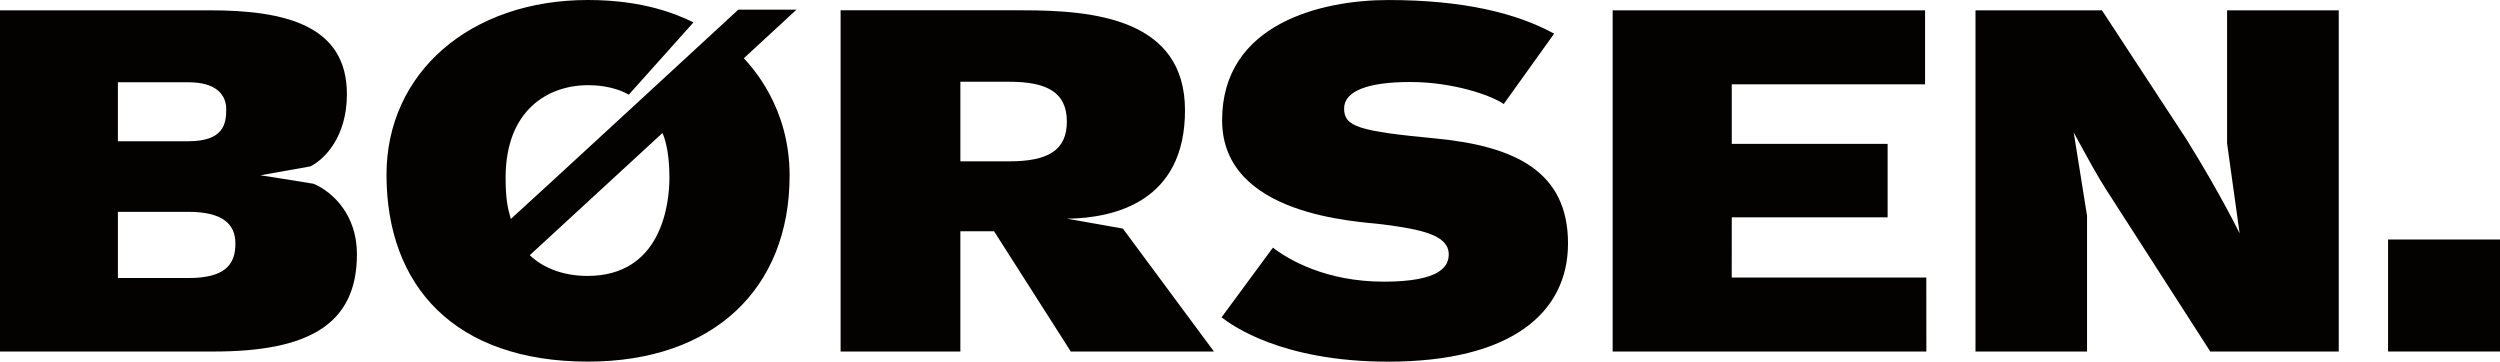 <?xml version="1.0" encoding="UTF-8"?>
<svg id="b" data-name="Layer_2" xmlns="http://www.w3.org/2000/svg" width="216.175" height="31.272" viewBox="0 0 216.175 31.272">
  <g id="c" data-name="Layer_1">
    <g>
      <path d="M68.876.834h-5.034s-18.198,16.786-19.672,18.101c-.239-.882-.45-1.563-.45-3.576,0-5.803,3.631-7.992,7.122-7.992.53,0,2.112.025,3.532.817l5.588-6.246c-1.353-.664-4.25-1.938-9.124-1.938-10.174,0-17.418,6.281-17.418,15.108,0,9.596,5.856,16.161,17.427,16.161,10.827,0,17.43-6.294,17.43-16.094,0-5.977-3.323-9.423-3.956-10.141l4.554-4.201ZM50.803,23.859c-2.178,0-3.901-.736-4.992-1.795,0,0,11.234-10.339,11.472-10.563.116.249.603,1.424.603,3.848s-.754,8.51-7.083,8.51" fill="#040201"/>
      <path d="M97.095,19.766l-4.845-.856c4.102-.048,10.217-1.459,10.217-9.371S94.593.89,88.436.89h-15.749v29.505h10.356v-10.395h2.915l6.632,10.395h12.378l-7.873-10.629ZM87.259,13.951h-4.215v-6.882h4.215c3.21,0,4.992.877,4.992,3.441,0,2.514-1.663,3.441-4.992,3.441" fill="#040201"/>
      <path d="M105.627,27.44s4.291-5.809,4.441-6.026c1.362,1.045,4.579,2.941,9.596,2.941,4.963,0,5.607-1.377,5.607-2.358,0-1.653-2.295-2.157-5.715-2.595-2.1-.27-13.88-.684-13.88-9.003C105.677,2.021,114.298.002,120.046.002c6.483,0,11.088,1.129,14.34,2.909,0,0-4.103,5.728-4.36,6.087-1.071-.762-4.401-1.907-8.089-1.907s-5.712.794-5.712,2.297c0,1.581,1.309,1.955,7.923,2.587,6.915.662,11.438,2.89,11.438,9.069,0,6.033-4.944,10.229-15.555,10.229-9.231,0-13.522-3.16-14.405-3.833" fill="#040201"/>
      <polygon points="139.446 30.395 139.446 .891 166.46 .891 166.46 7.292 149.746 7.292 149.746 12.441 163.223 12.441 163.223 18.793 149.746 18.793 149.742 24.001 166.568 24.001 166.572 30.395 139.446 30.395" fill="#040201"/>
      <rect x="206.496" y="20.71" width="9.679" height="9.685" fill="#040201"/>
      <path d="M170.821,30.395V.891h10.933s7.251,11.06,7.336,11.198c2.985,4.815,4.57,8.09,4.57,8.09l-1.084-7.776V.891h9.656v29.504h-11.11l-8.473-13.178s-.85-1.266-1.701-2.786c-.89-1.588-1.633-2.977-1.633-2.977l1.152,7.204v11.737h-9.645Z" fill="#040201"/>
      <path d="M27.122,15.891c-1.31-.224-4.605-.735-4.605-.735l4.324-.769c1.206-.603,3.156-2.532,3.156-6.243,0-5.955-5.329-7.252-11.871-7.252H0v29.504h18.48c8.085,0,12.406-2.265,12.384-8.453-.012-3.395-2.115-5.355-3.743-6.051ZM10.194,7.114h6.105c2.436,0,3.263,1.114,3.263,2.335,0,.611-.049,1.302-.482,1.84-.433.538-1.252.924-2.79.924h-6.095v-5.098ZM16.29,24.041h-6.095v-5.723h6.095s0,0,0,0c2.927,0,4.083,1.035,4.064,2.772,0,1.808-.929,2.951-4.065,2.951Z" fill="#040201"/>
    </g>
  </g>
</svg>